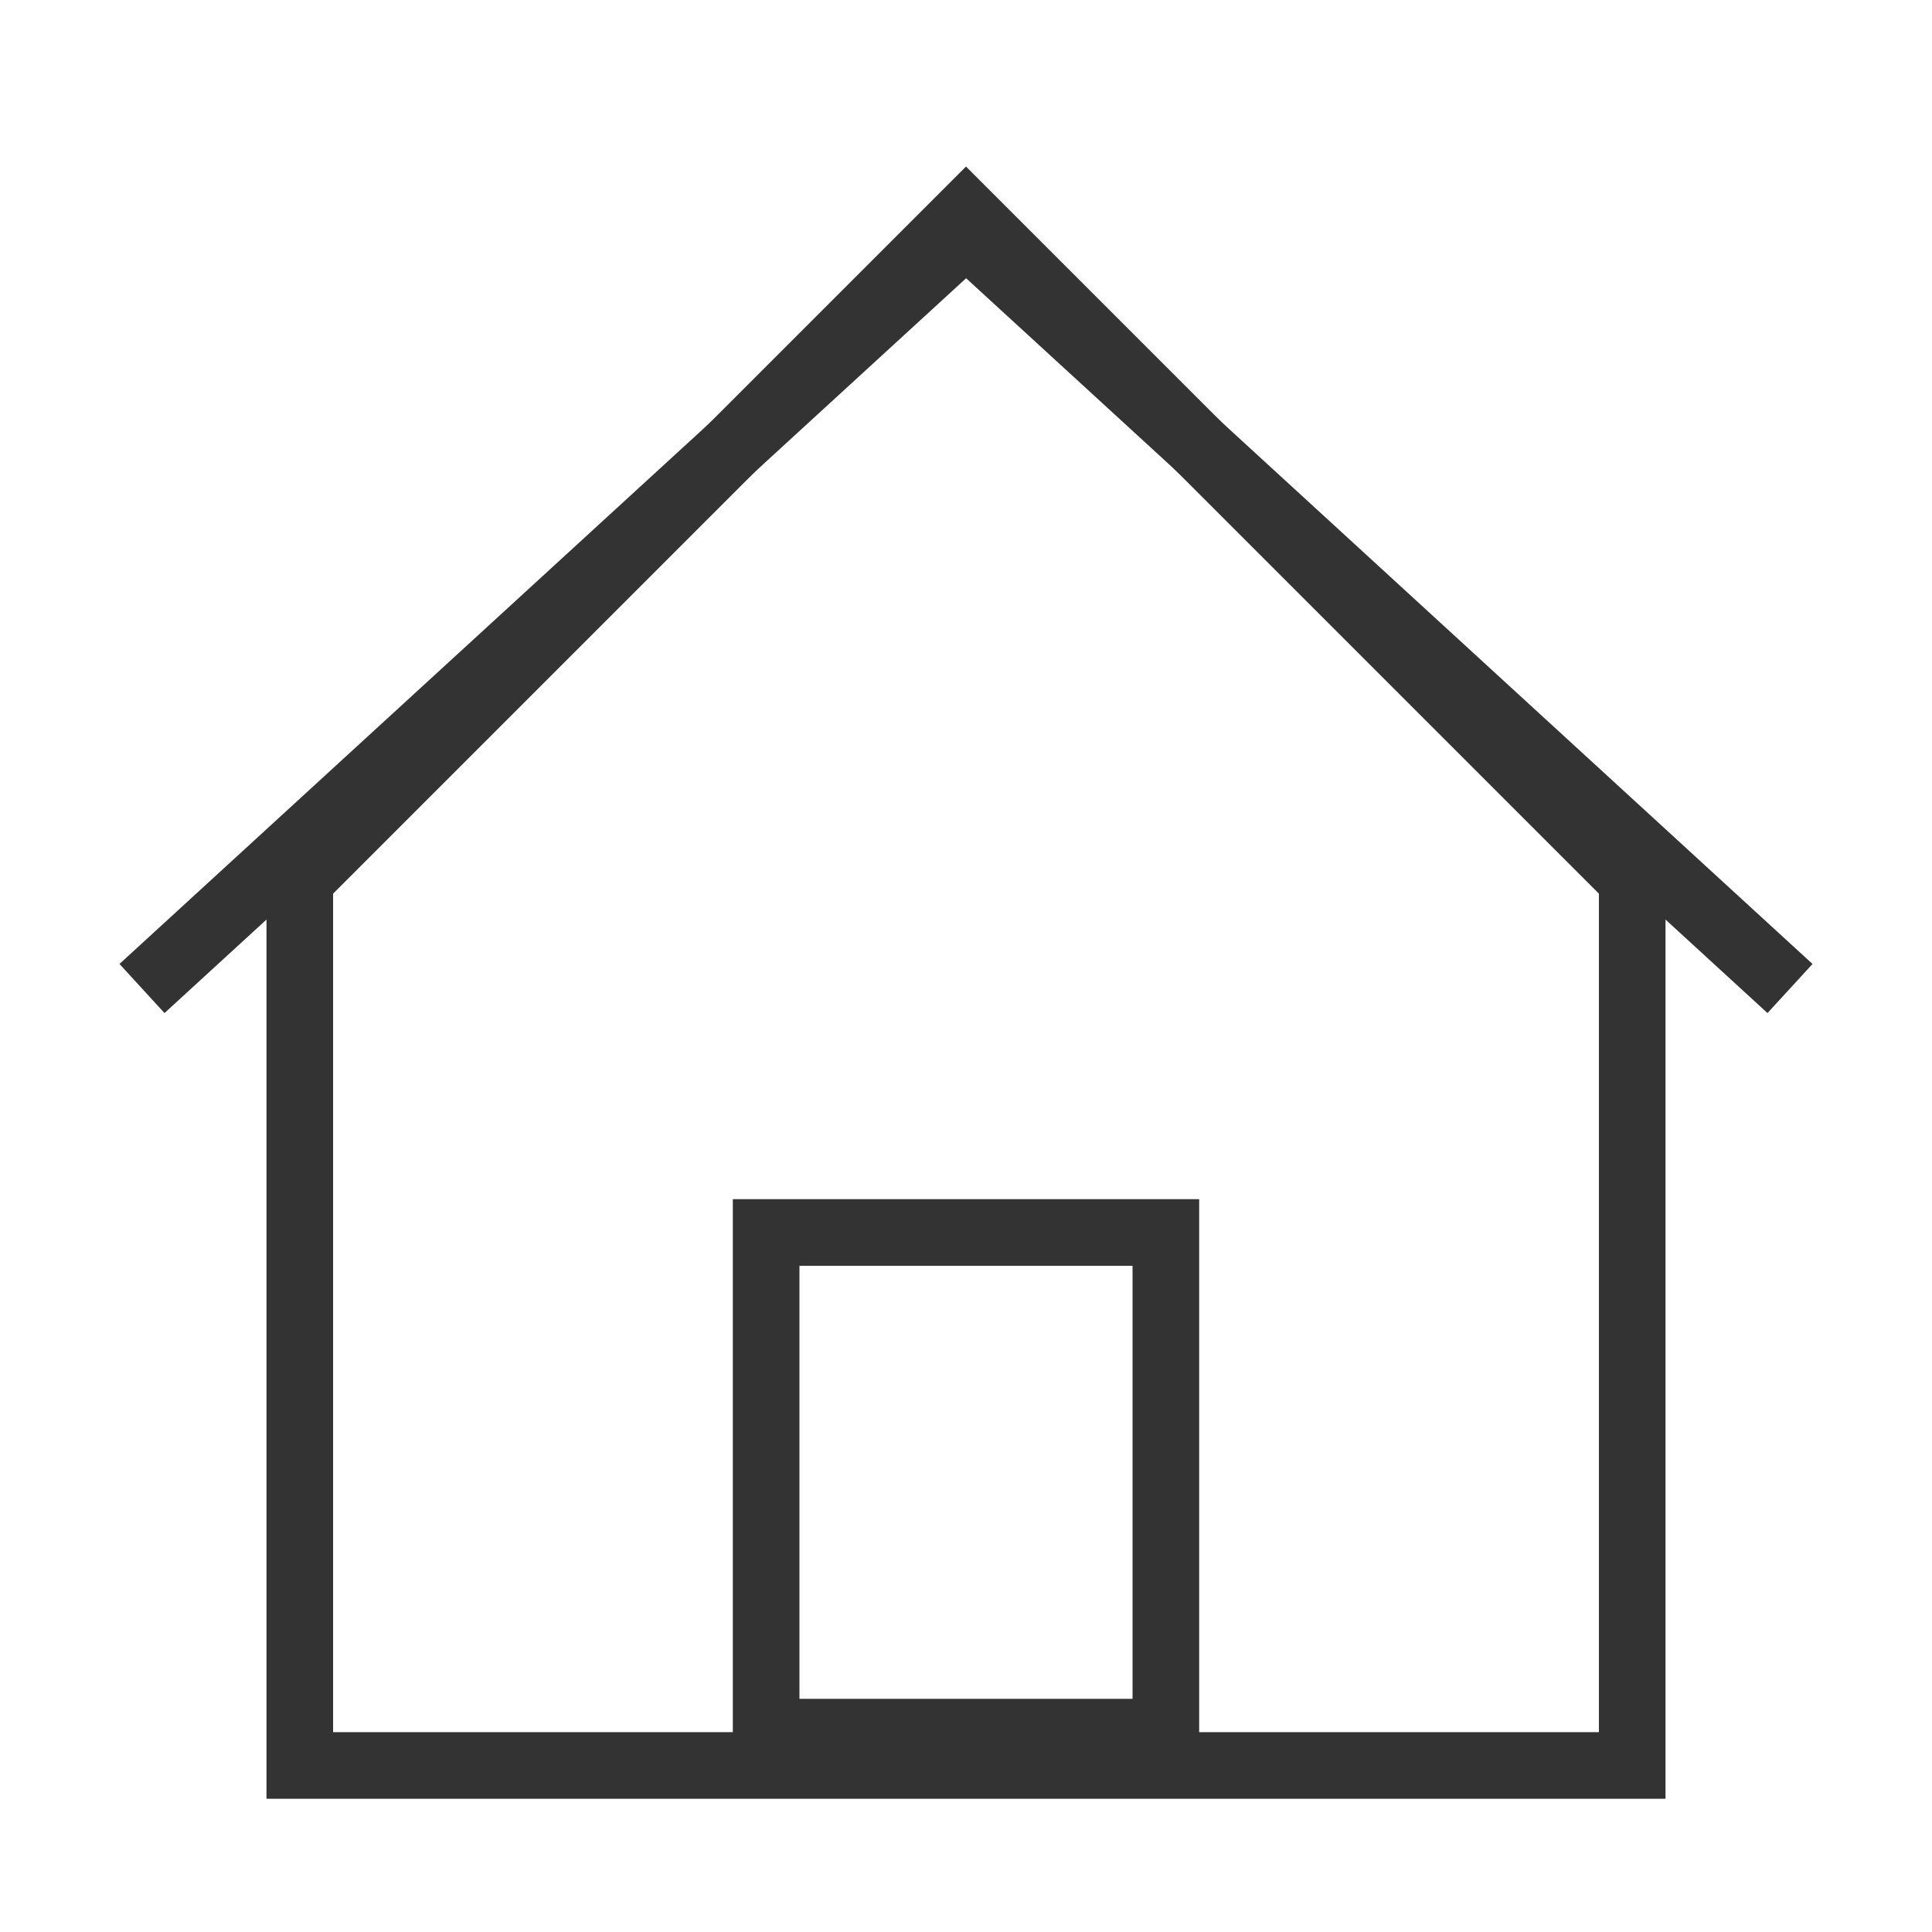 <?xml version="1.0" encoding="UTF-8" standalone="no"?>
<svg width="29px" height="29px" viewBox="0 0 29 29" version="1.1" xmlns="http://www.w3.org/2000/svg" xmlns:xlink="http://www.w3.org/1999/xlink">
    <!-- Generator: Sketch 47.1 (45422) - http://www.bohemiancoding.com/sketch -->
    <title>Artboard</title>
    <desc>Created with Sketch.</desc>
    <defs></defs>
    <g id="Page-1" stroke="none" stroke-width="1" fill="none" fill-rule="evenodd">
        <g id="Artboard" stroke="#333333">
            <path d="M4.5,13.207 L4.5,26.5 L24.5,26.5 L24.5,13.207 L14.5,3.207 L4.5,13.207 Z" id="Rectangle"></path>
            <path d="M11.5,26 L17.5,26 L17.5,18.5 L11.5,18.5 L11.5,26 Z" id="Rectangle-2"></path>
            <path d="M2.5,14.5 L14.5,3.5" id="Line" stroke-linecap="square"></path>
            <path d="M14.5,14.5 L26.542,3.458" id="Line" stroke-linecap="square" transform="translate(20.5, 9) scale(-1, 1) translate(-20.5, -9) "></path>
        </g>
    </g>
</svg>